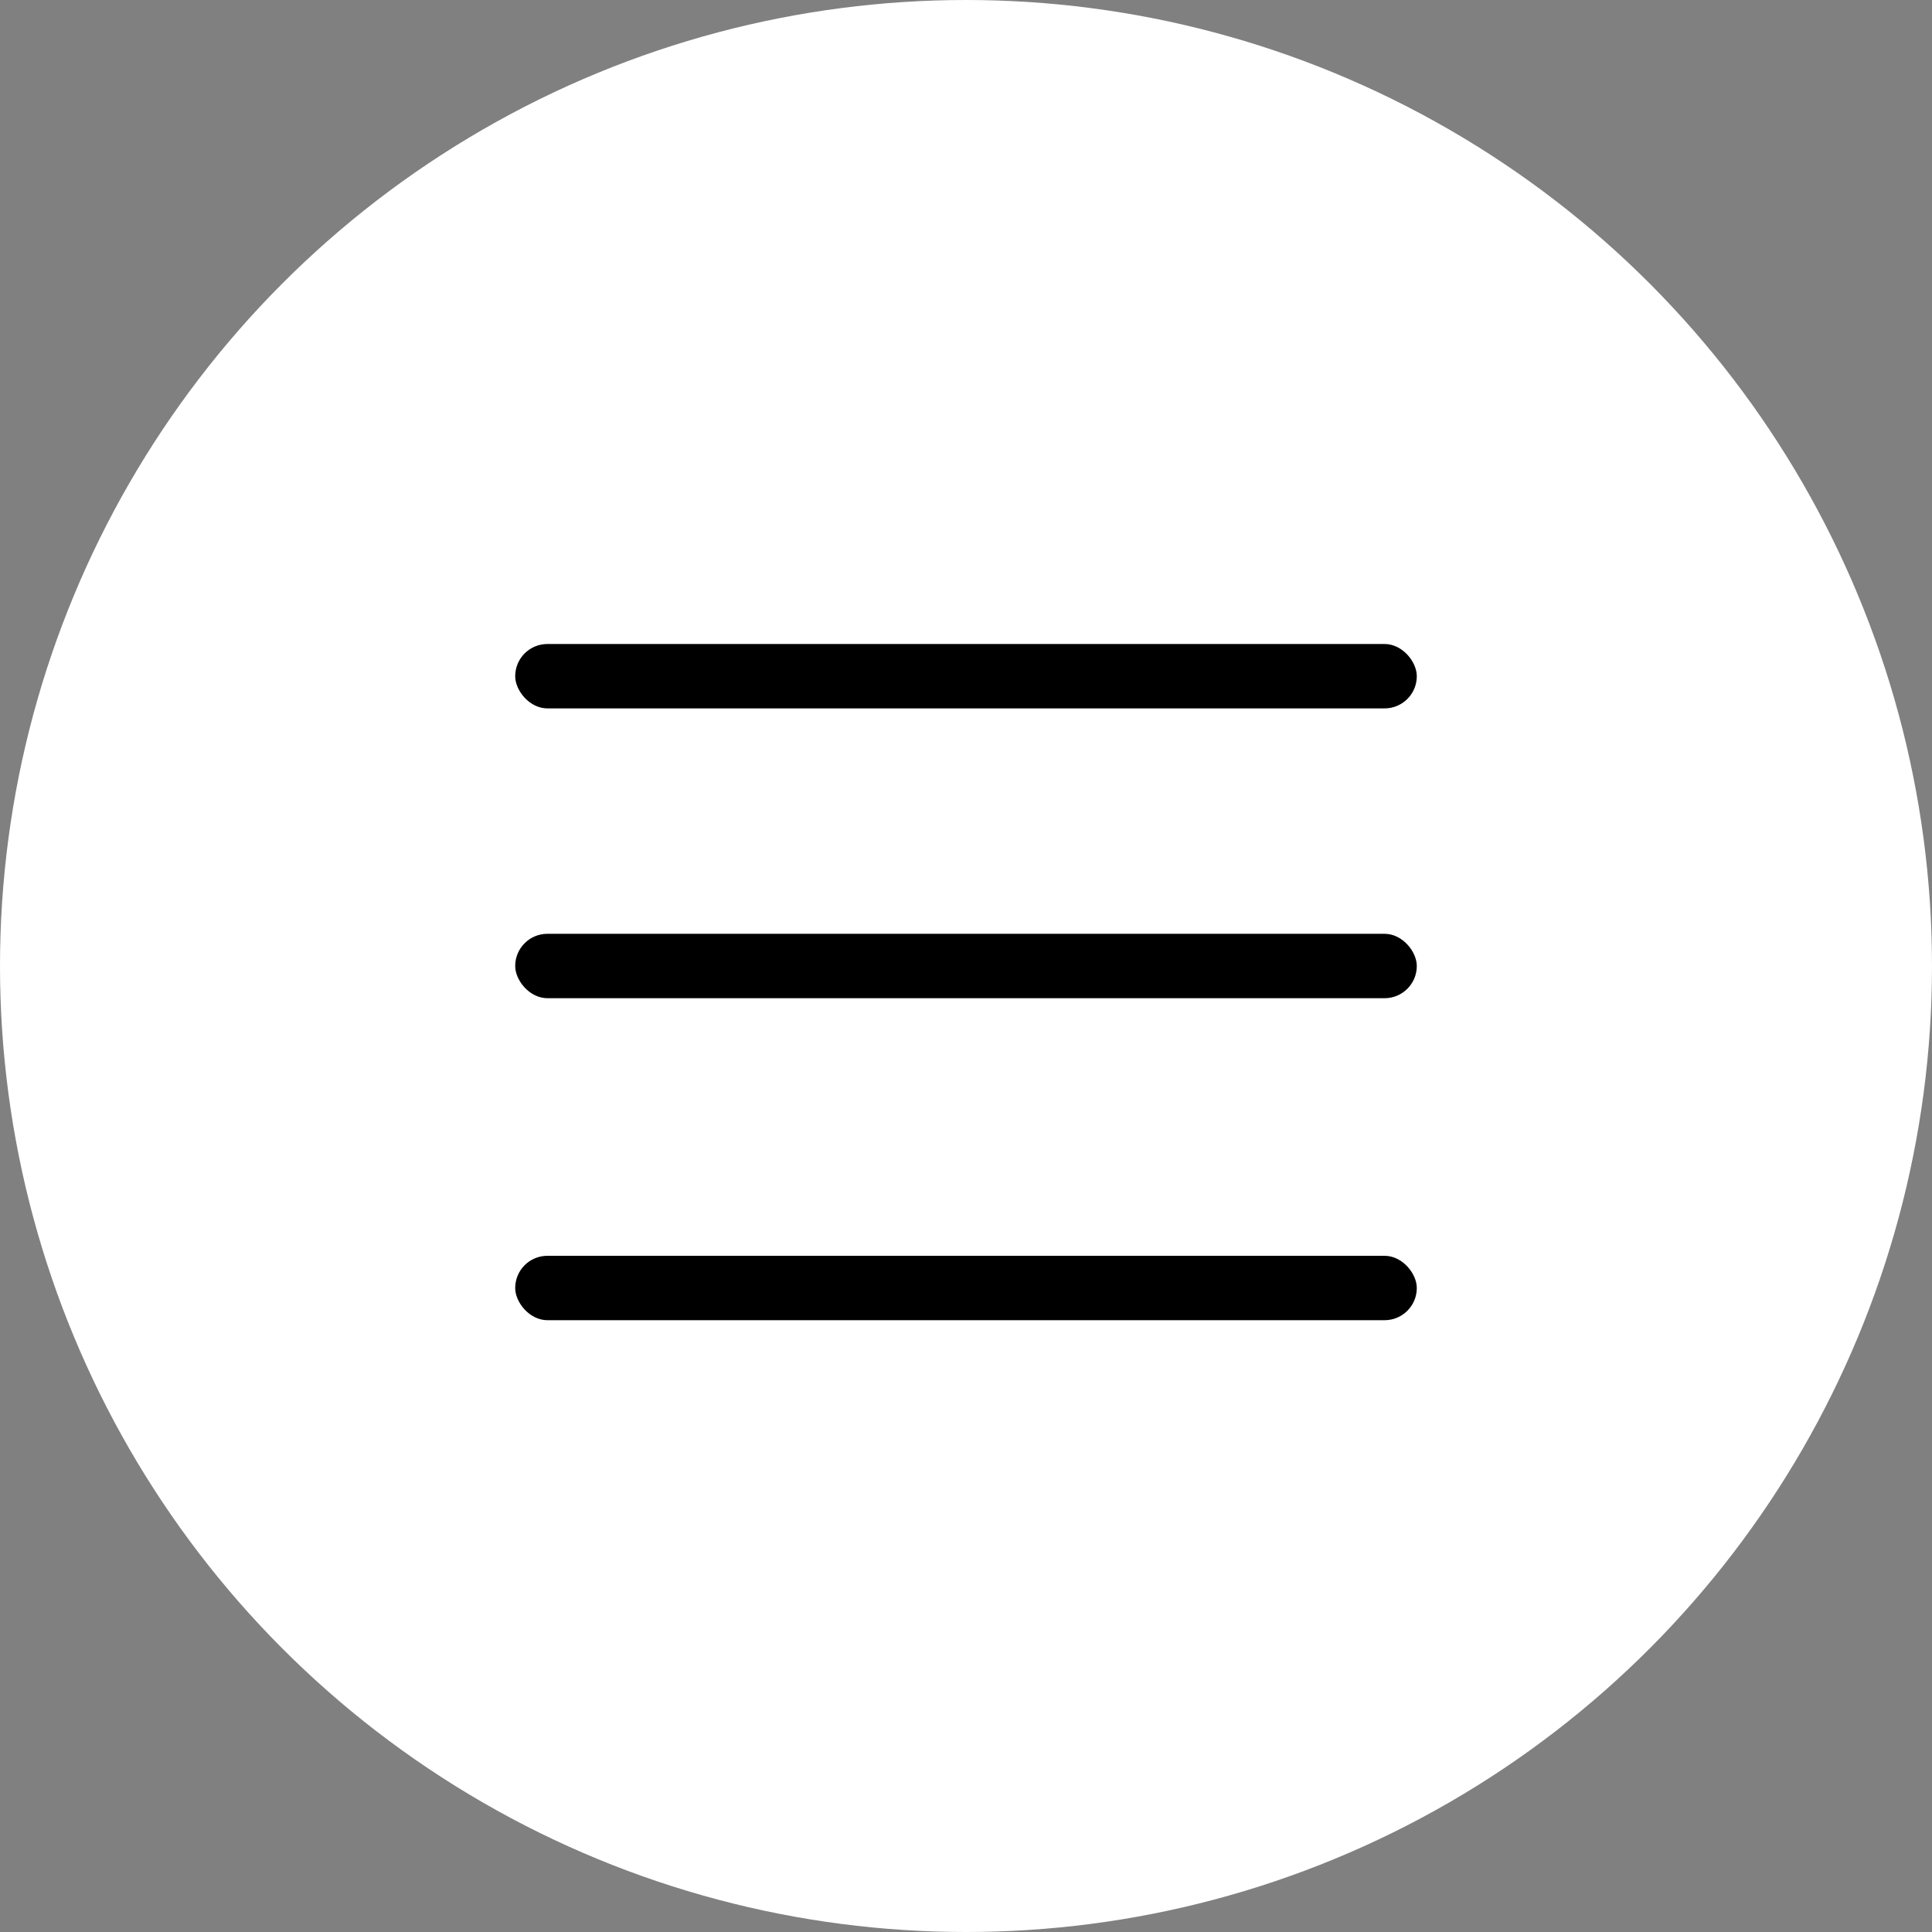 <?xml version="1.0" encoding="UTF-8"?> <svg xmlns="http://www.w3.org/2000/svg" width="60" height="60" viewBox="0 0 60 60" fill="none"><rect x="0" y="0" width="60" height="60" fill="#808080" stroke="none"/> <circle cx="30" cy="30" r="30" fill="white"></circle> <rect x="16" y="20" width="28" height="2" rx="1" fill="black"></rect> <rect x="16" y="29" width="28" height="2" rx="1" fill="black"></rect> <rect x="16" y="39" width="28" height="2" rx="1" fill="black"></rect> </svg> 